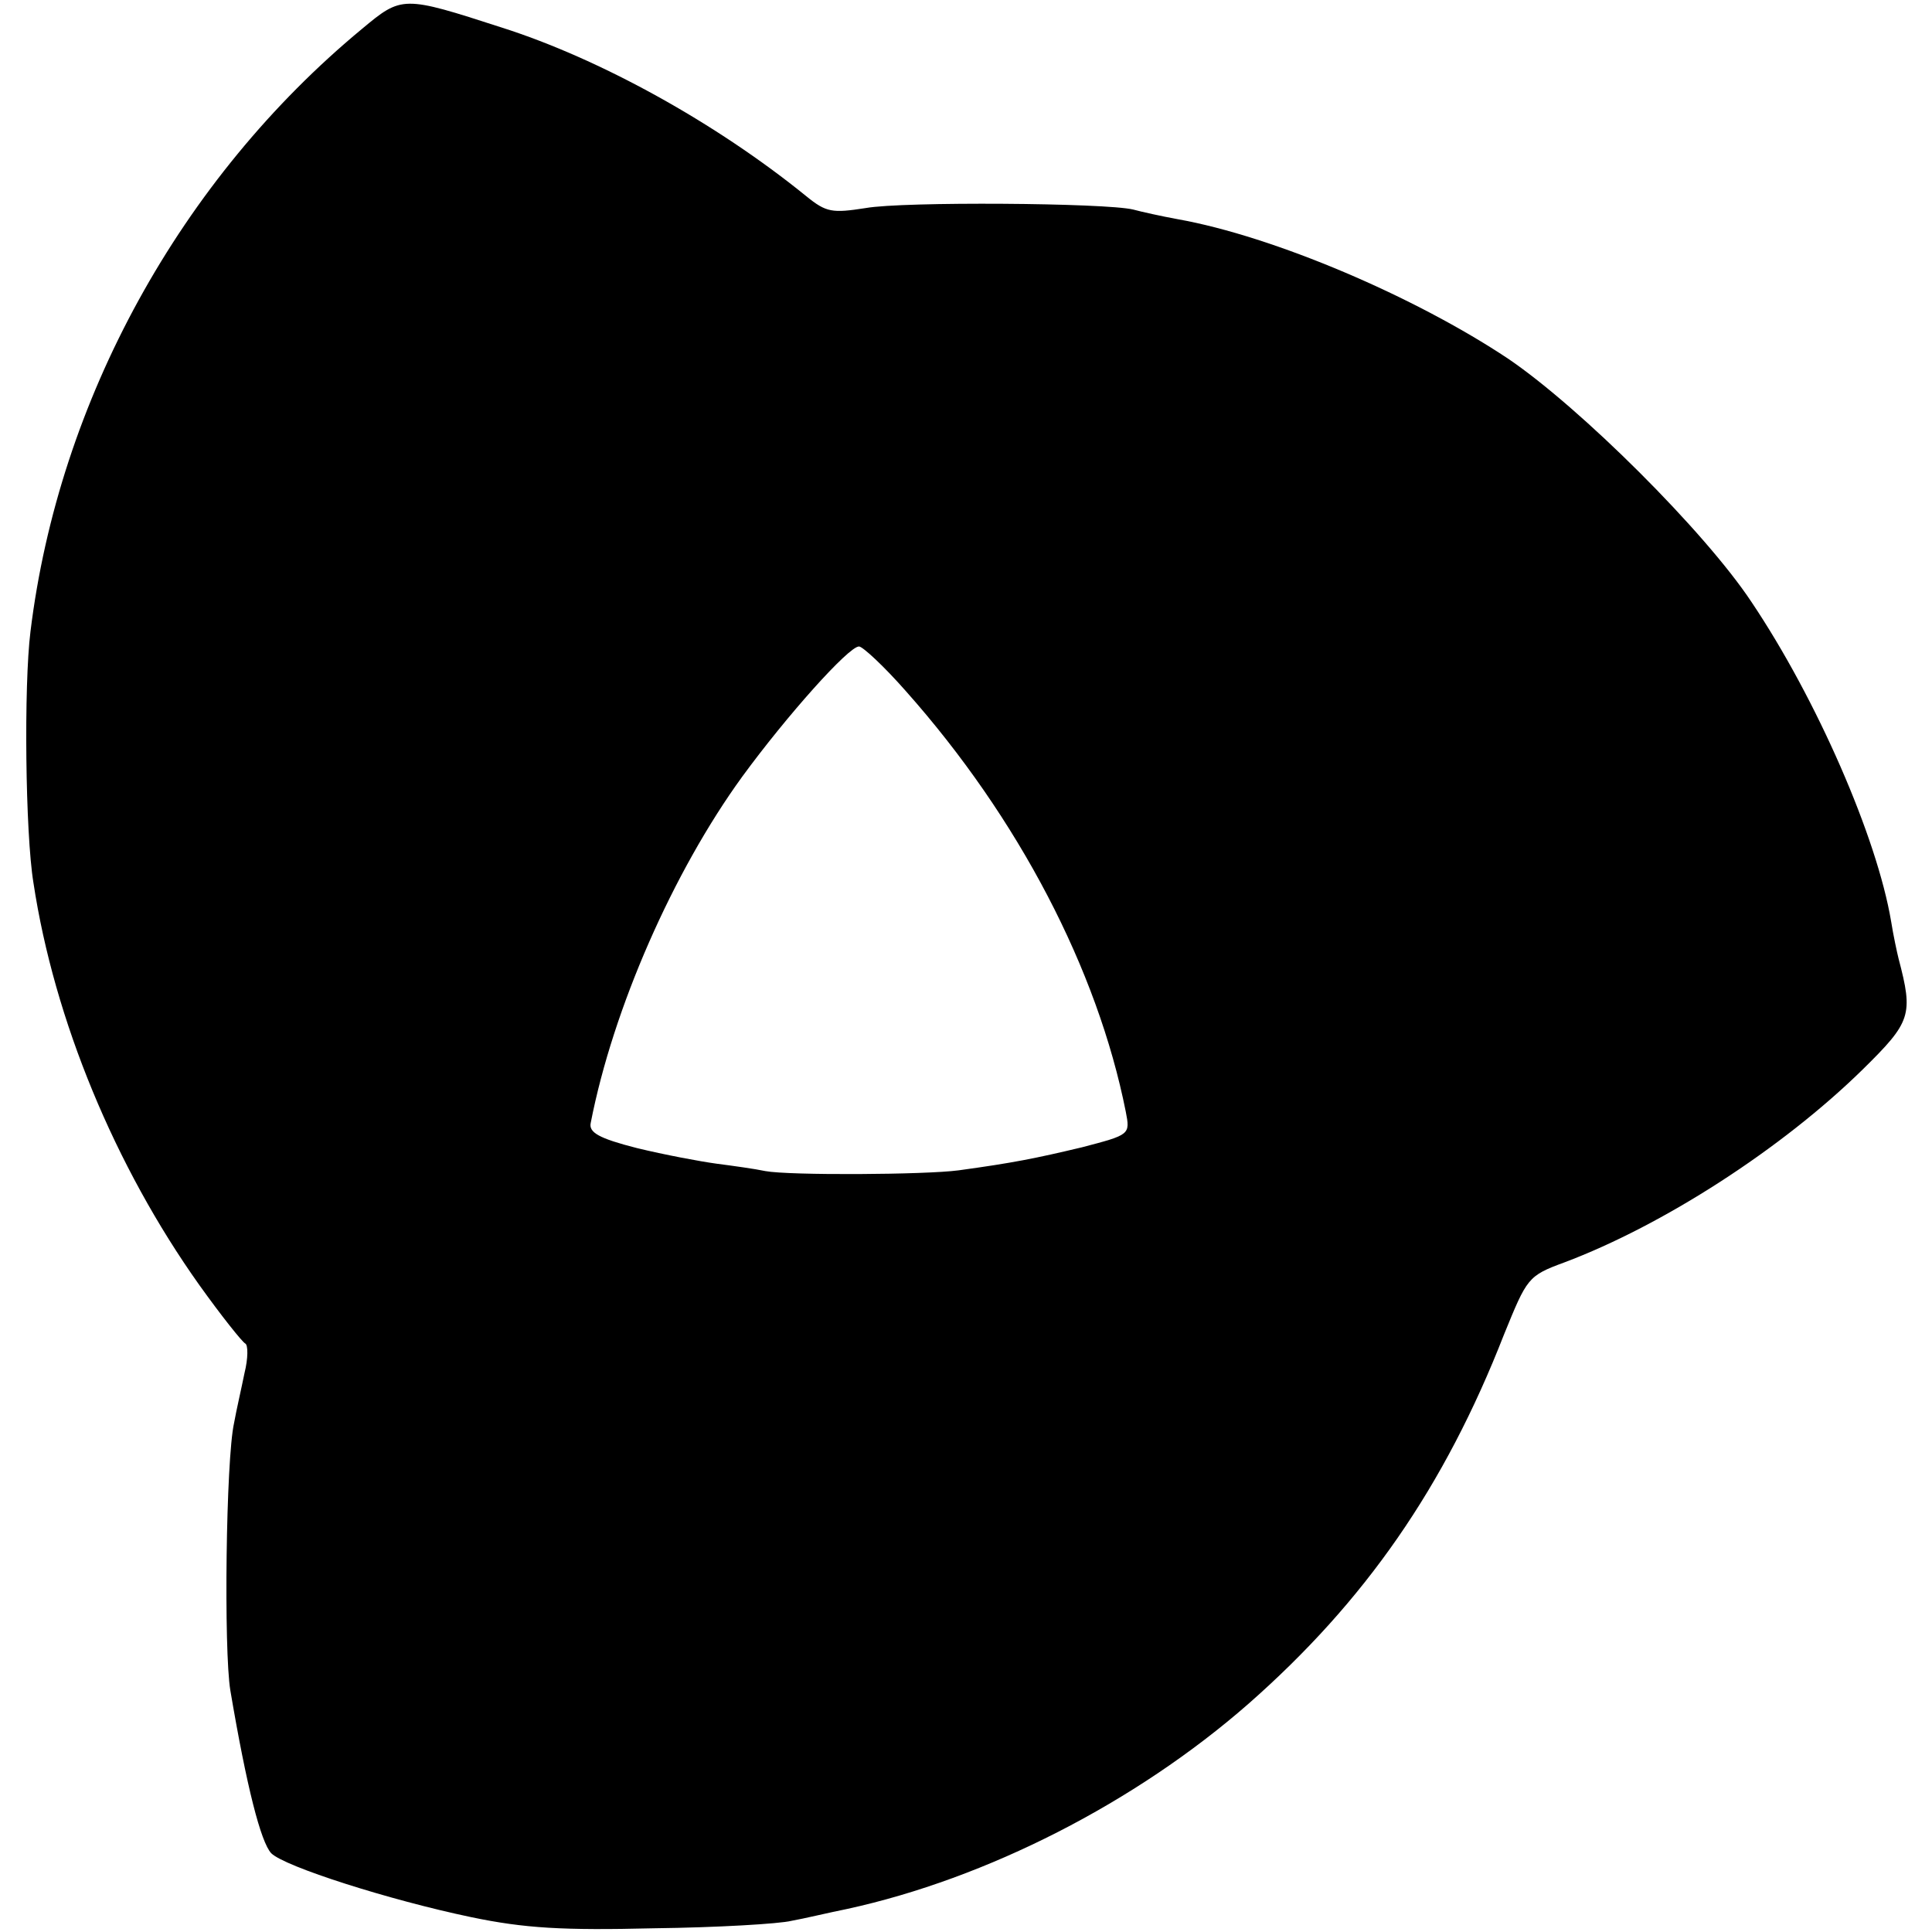 <?xml version="1.0" standalone="no"?>
<!DOCTYPE svg PUBLIC "-//W3C//DTD SVG 20010904//EN"
 "http://www.w3.org/TR/2001/REC-SVG-20010904/DTD/svg10.dtd">
<svg version="1.0" xmlns="http://www.w3.org/2000/svg"
 width="260pt" height="260pt" viewBox="0 0 260 260"
 preserveAspectRatio="xMidYMid meet">
<g transform="translate(0,260) scale(0.1,-0.1)"
fill="#000000" stroke="none">
<path d="M487 2561 c-244 -202 -408 -500 -446 -811 -9 -72 -7 -271 4 -338 28
-185 110 -382 223 -541 30 -42 58 -77 62 -79 4 -2 4 -20 -1 -40 -4 -20 -11
-50 -14 -67 -11 -49 -14 -306 -5 -360 22 -130 41 -204 55 -219 18 -18 159 -63
269 -86 72 -15 123 -18 246 -15 85 1 169 6 185 10 17 3 50 11 75 16 188 41
388 143 540 276 157 138 264 292 344 497 31 76 32 79 81 97 133 50 293 153
402 260 65 64 68 73 48 149 -2 8 -7 31 -10 50 -19 113 -100 299 -188 430 -63
95 -230 261 -327 327 -126 84 -316 165 -445 188 -22 4 -49 10 -60 13 -37 9
-310 11 -360 2 -45 -7 -53 -6 -80 16 -122 99 -278 185 -410 227 -133 43 -134
43 -188 -2z m732 -891 c152 -171 258 -375 296 -566 6 -31 6 -31 -59 -48 -63
-15 -93 -21 -166 -31 -45 -6 -228 -7 -260 -1 -14 3 -43 7 -66 10 -22 3 -70 12
-107 21 -51 13 -65 21 -62 34 30 154 111 338 204 466 60 82 143 175 157 175 5
0 34 -27 63 -60z"/>
</g>
</svg>
